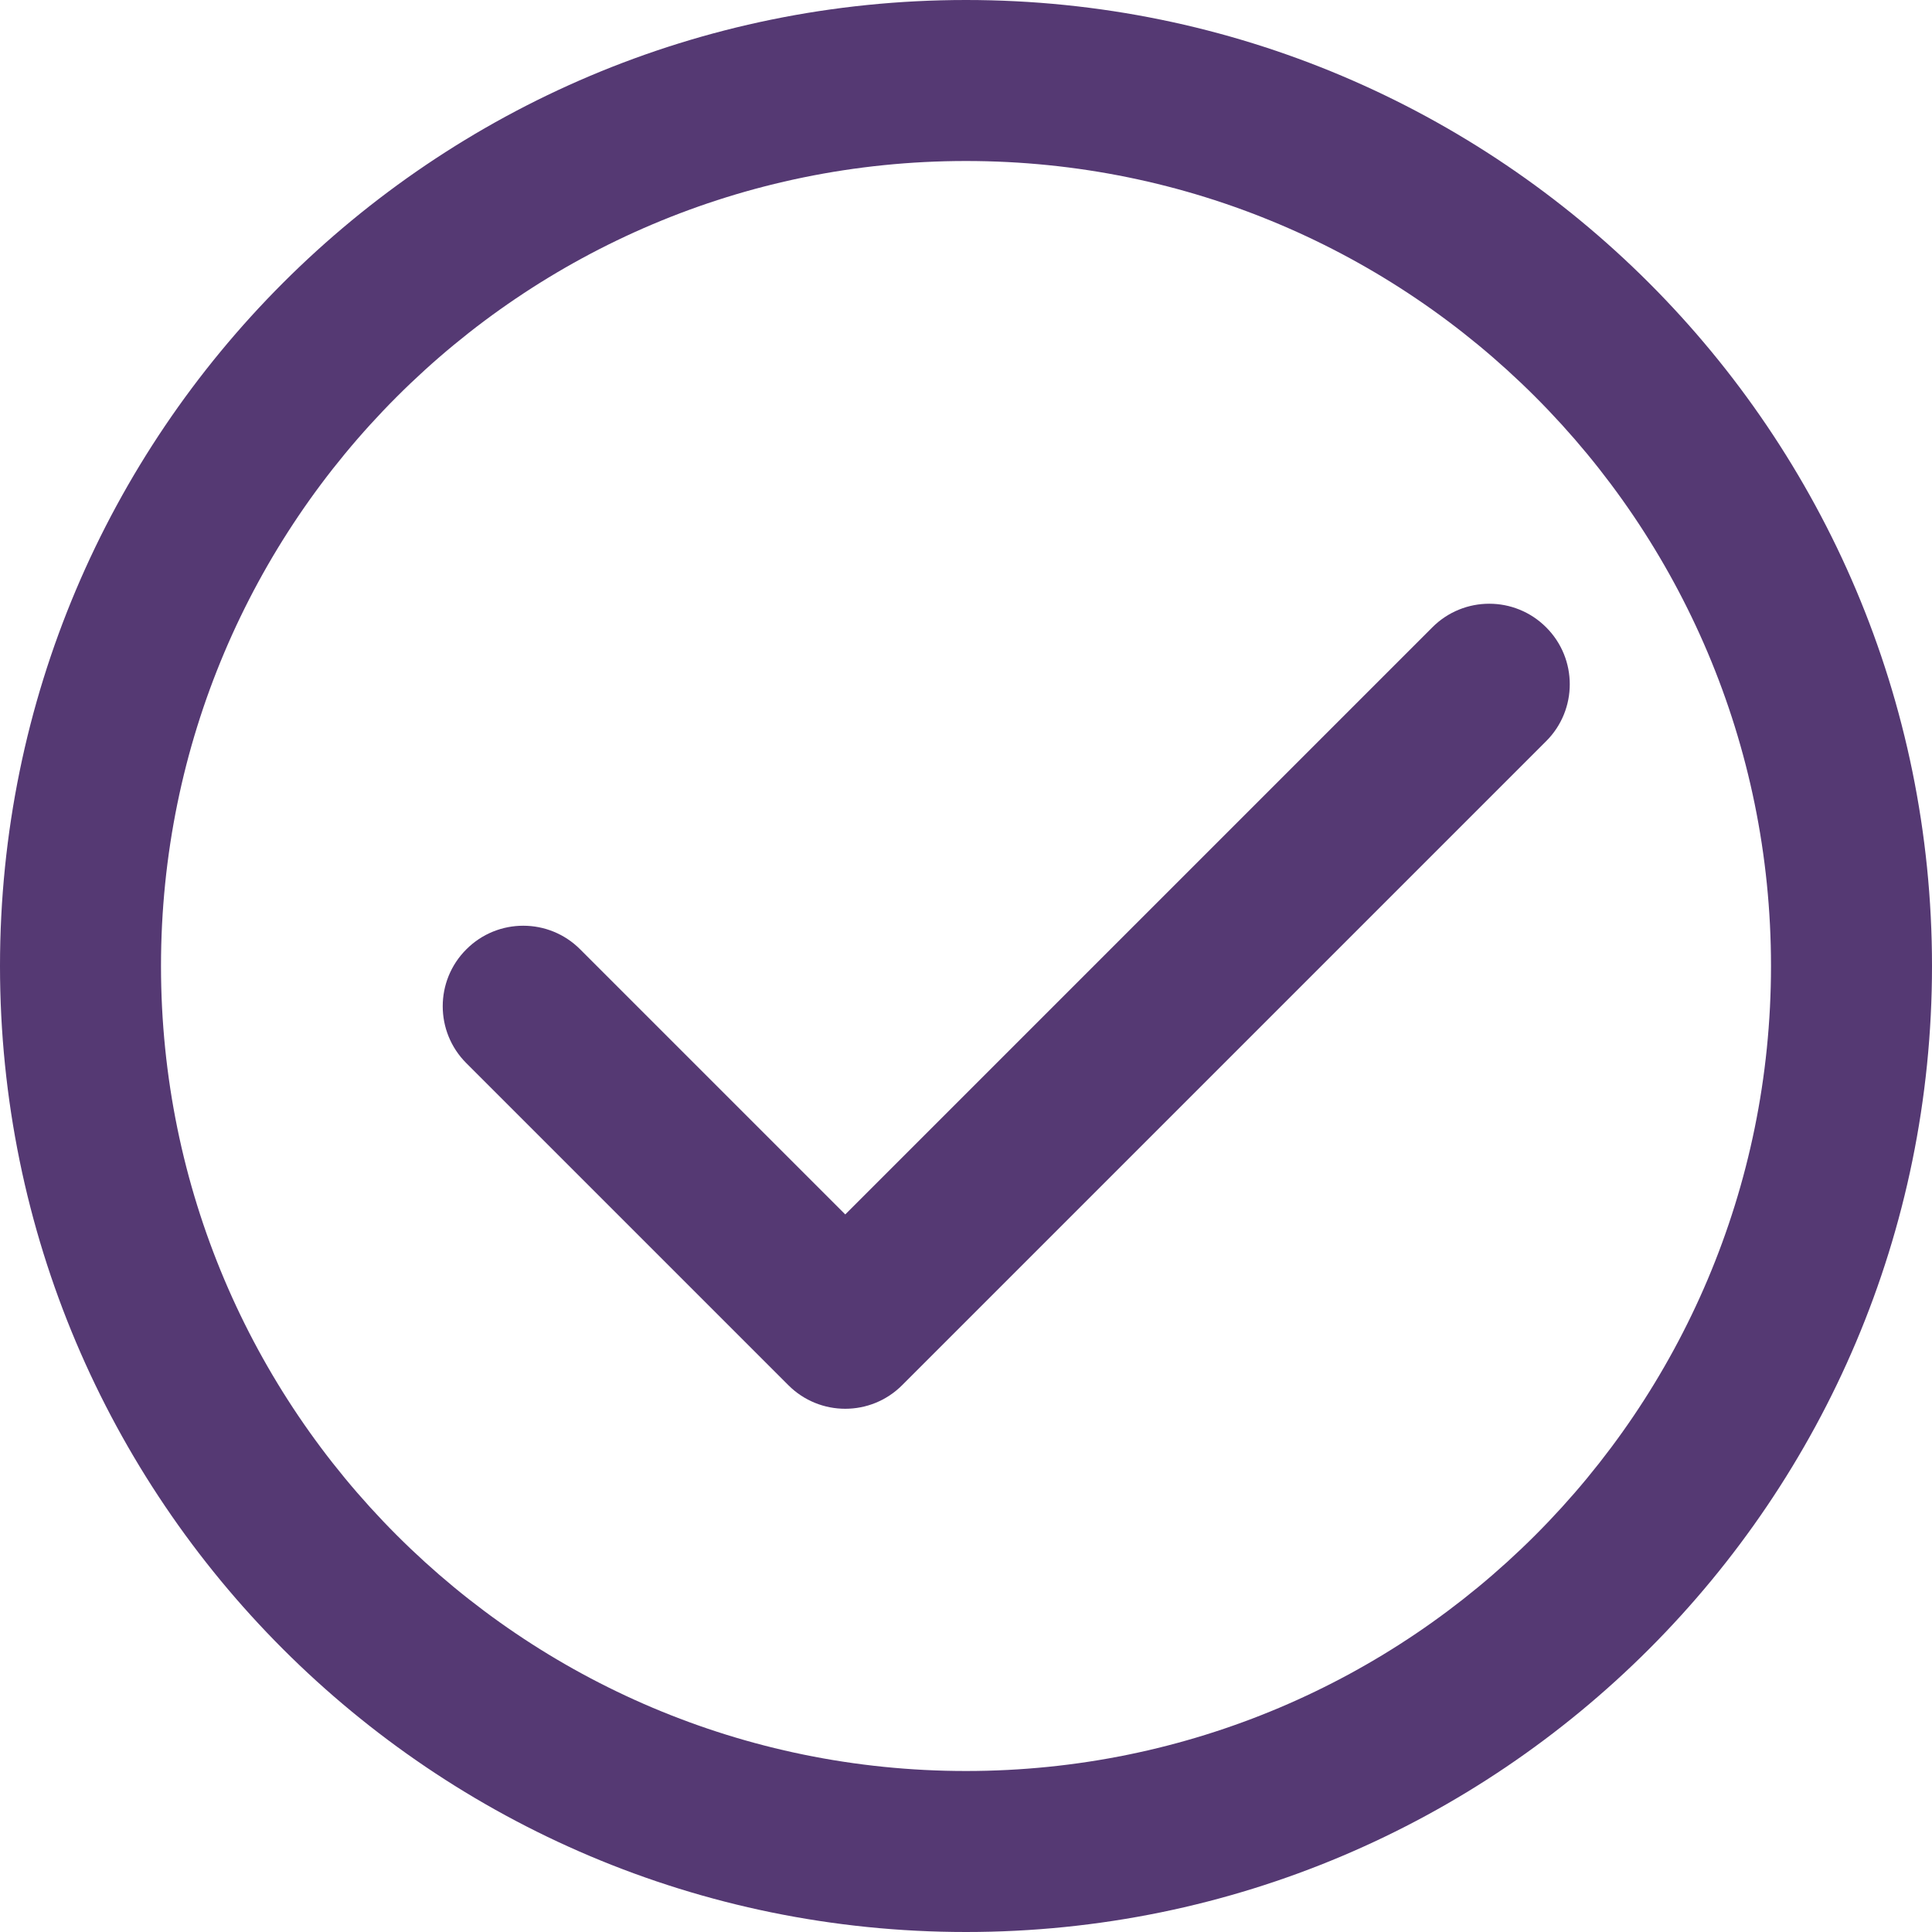 <?xml version="1.0" encoding="UTF-8"?> <svg xmlns="http://www.w3.org/2000/svg" width="24" height="24" viewBox="0 0 24 24" fill="none"><path fill-rule="evenodd" clip-rule="evenodd" d="M12 2C6.477 2 2 6.477 2 12C2 17.523 6.477 22 12 22C17.523 22 22 17.523 22 12C22 6.477 17.523 2 12 2ZM0 12C0 5.373 5.373 0 12 0C18.627 0 24 5.373 24 12C24 18.627 18.627 24 12 24C5.373 24 0 18.627 0 12Z" fill="#553973"></path><path fill-rule="evenodd" clip-rule="evenodd" d="M19.207 7.793C19.598 8.183 19.598 8.817 19.207 9.207L11.207 17.207C10.817 17.598 10.183 17.598 9.793 17.207L5.793 13.207C5.402 12.817 5.402 12.183 5.793 11.793C6.183 11.402 6.817 11.402 7.207 11.793L10.5 15.086L17.793 7.793C18.183 7.402 18.817 7.402 19.207 7.793Z" fill="#553973"></path></svg> 